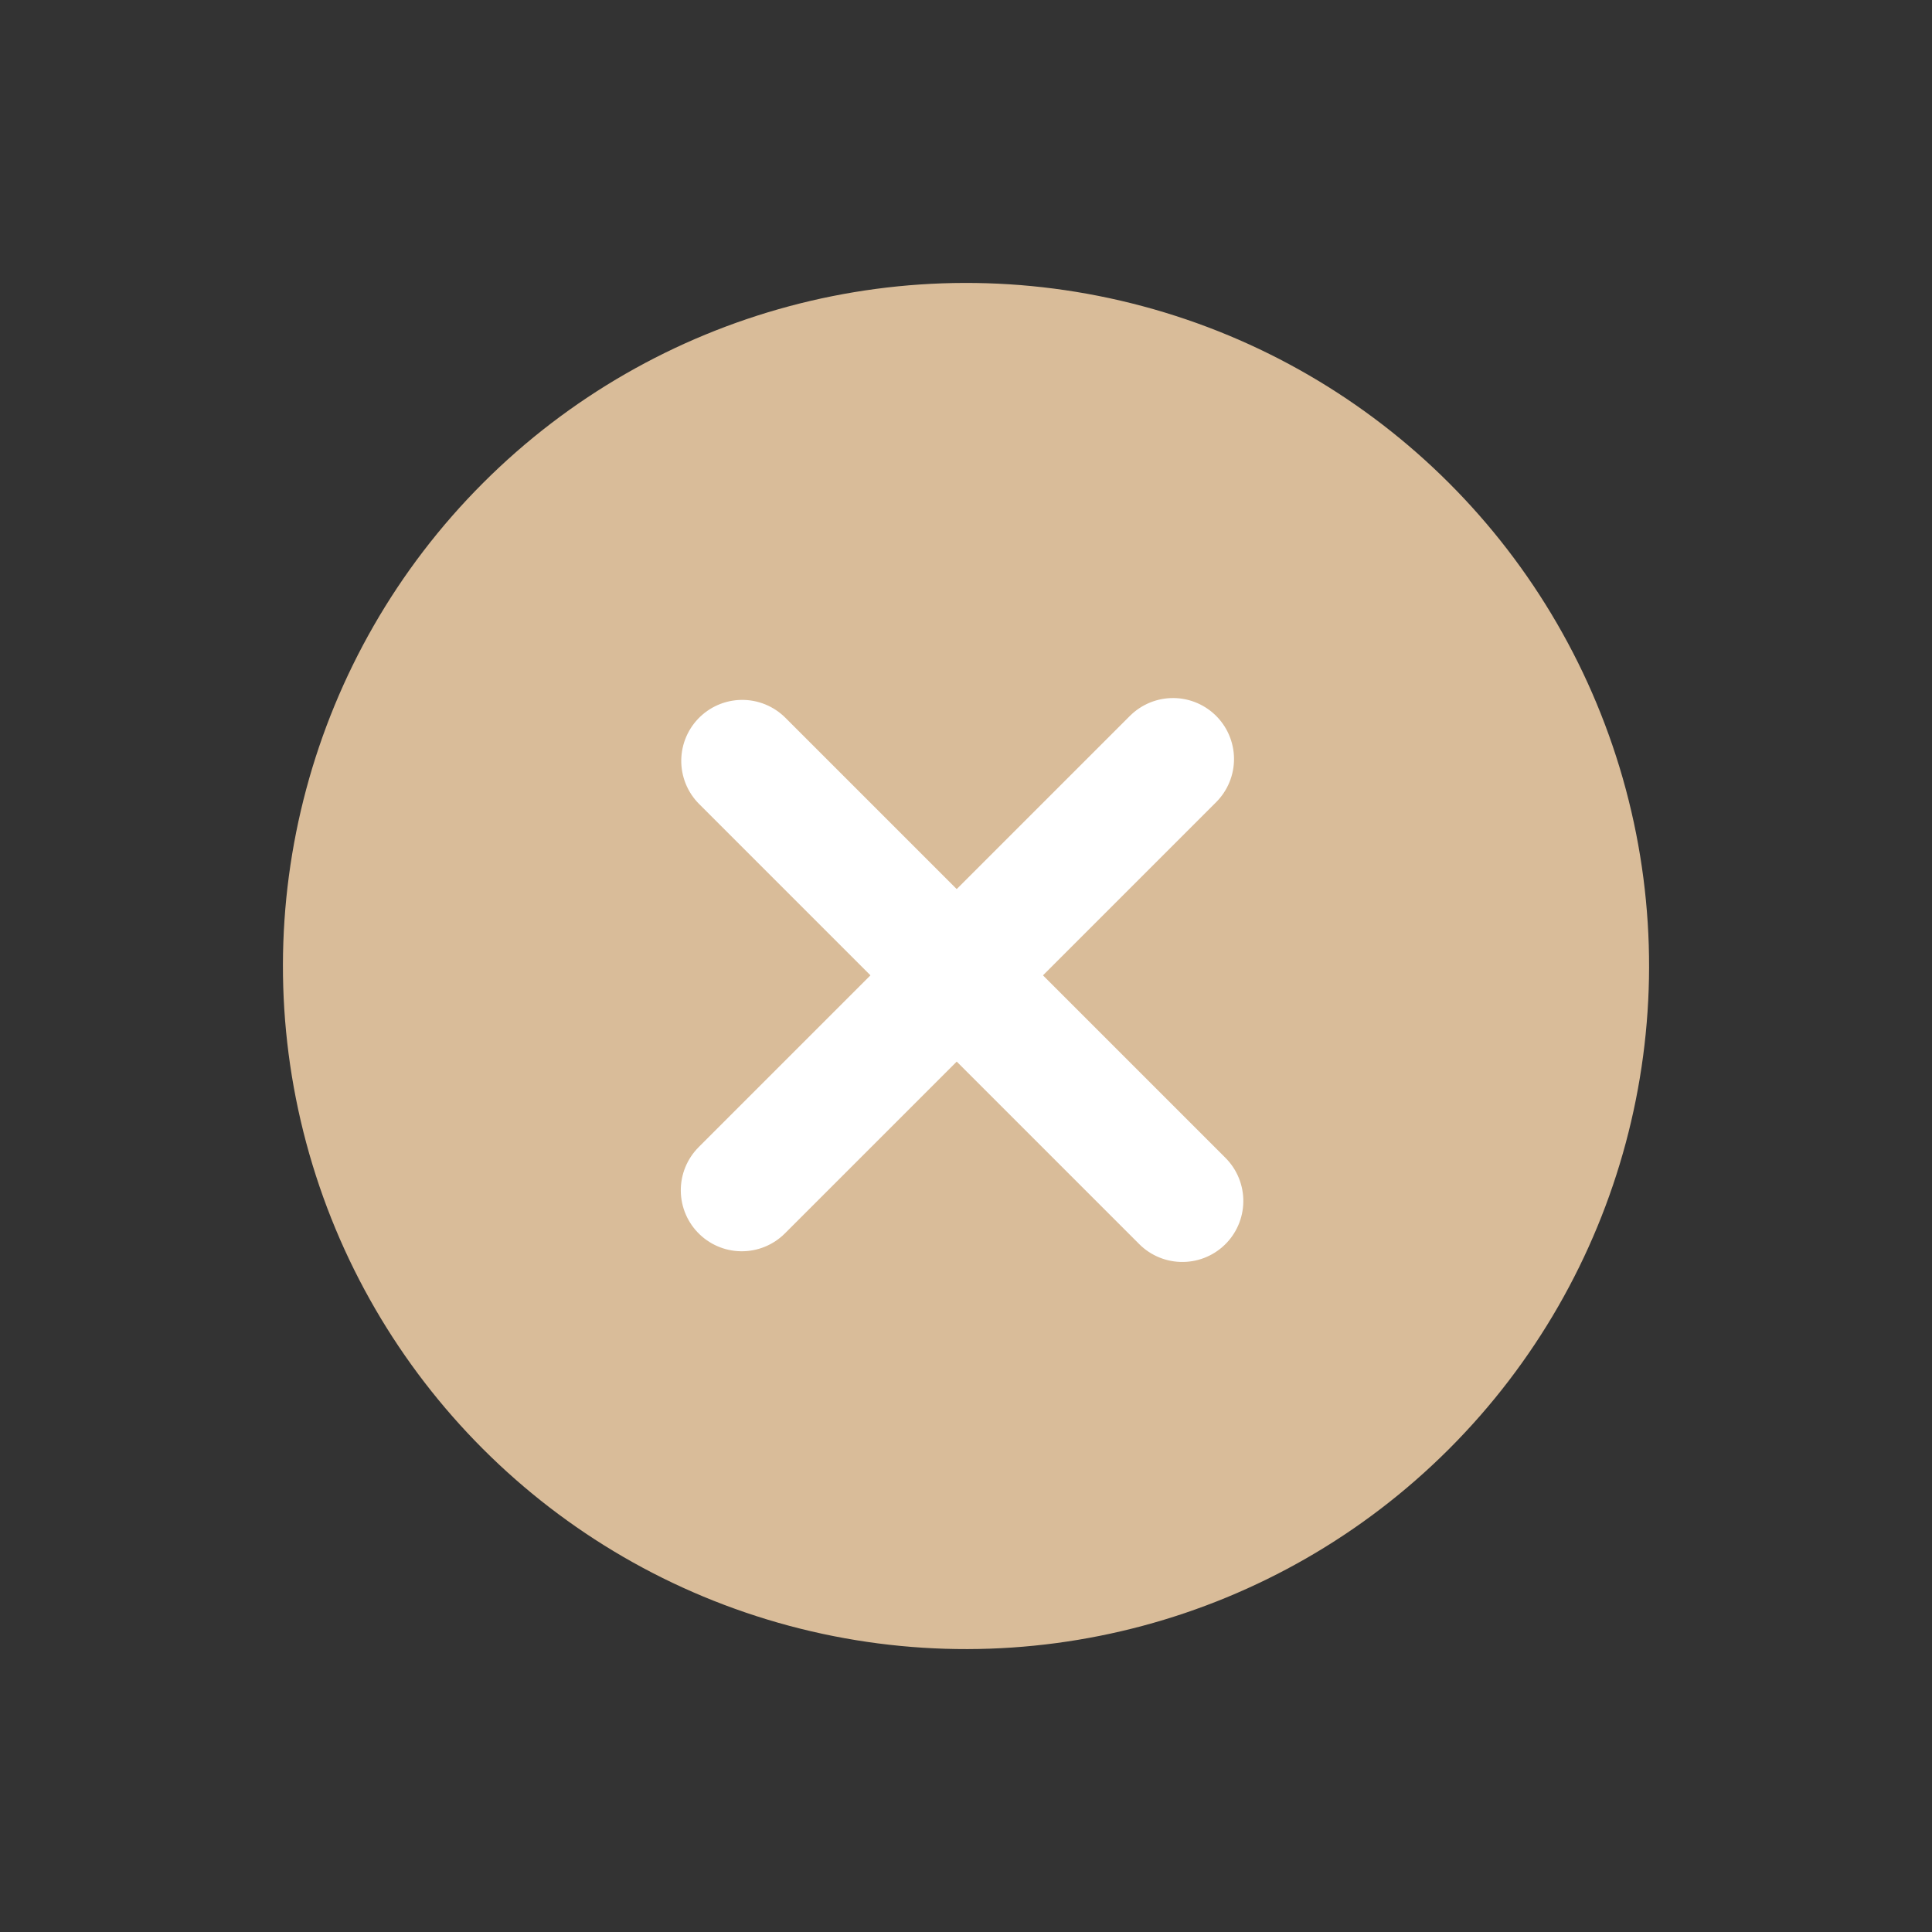 <svg xmlns="http://www.w3.org/2000/svg" width="79.196" height="79.196" viewBox="0 0 79.196 79.196">
  <rect x="0" y="0" width="79.196" height="79.196" fill="#333333" stroke="none"/>
  <g id="Group_1607" data-name="Group 1607" transform="translate(6659.532 -6897.119) rotate(45)">
    <circle id="Ellipse_5" data-name="Ellipse 5" cx="28" cy="28" r="28" transform="translate(196 9558)" fill="#d9bc99"/>
    <g id="Group_1297" data-name="Group 1297" transform="translate(211.568 9573.567)">
      <line id="Line_2" data-name="Line 2" y2="25" transform="translate(12.433 0.433)" fill="none" stroke="#fff" stroke-linecap="round" stroke-width="5"/>
      <line id="Line_3" data-name="Line 3" y2="25.513" transform="translate(25.513 12.973) rotate(90)" fill="none" stroke="#fff" stroke-linecap="round" stroke-width="5"/>
    </g>
  </g>
</svg>
